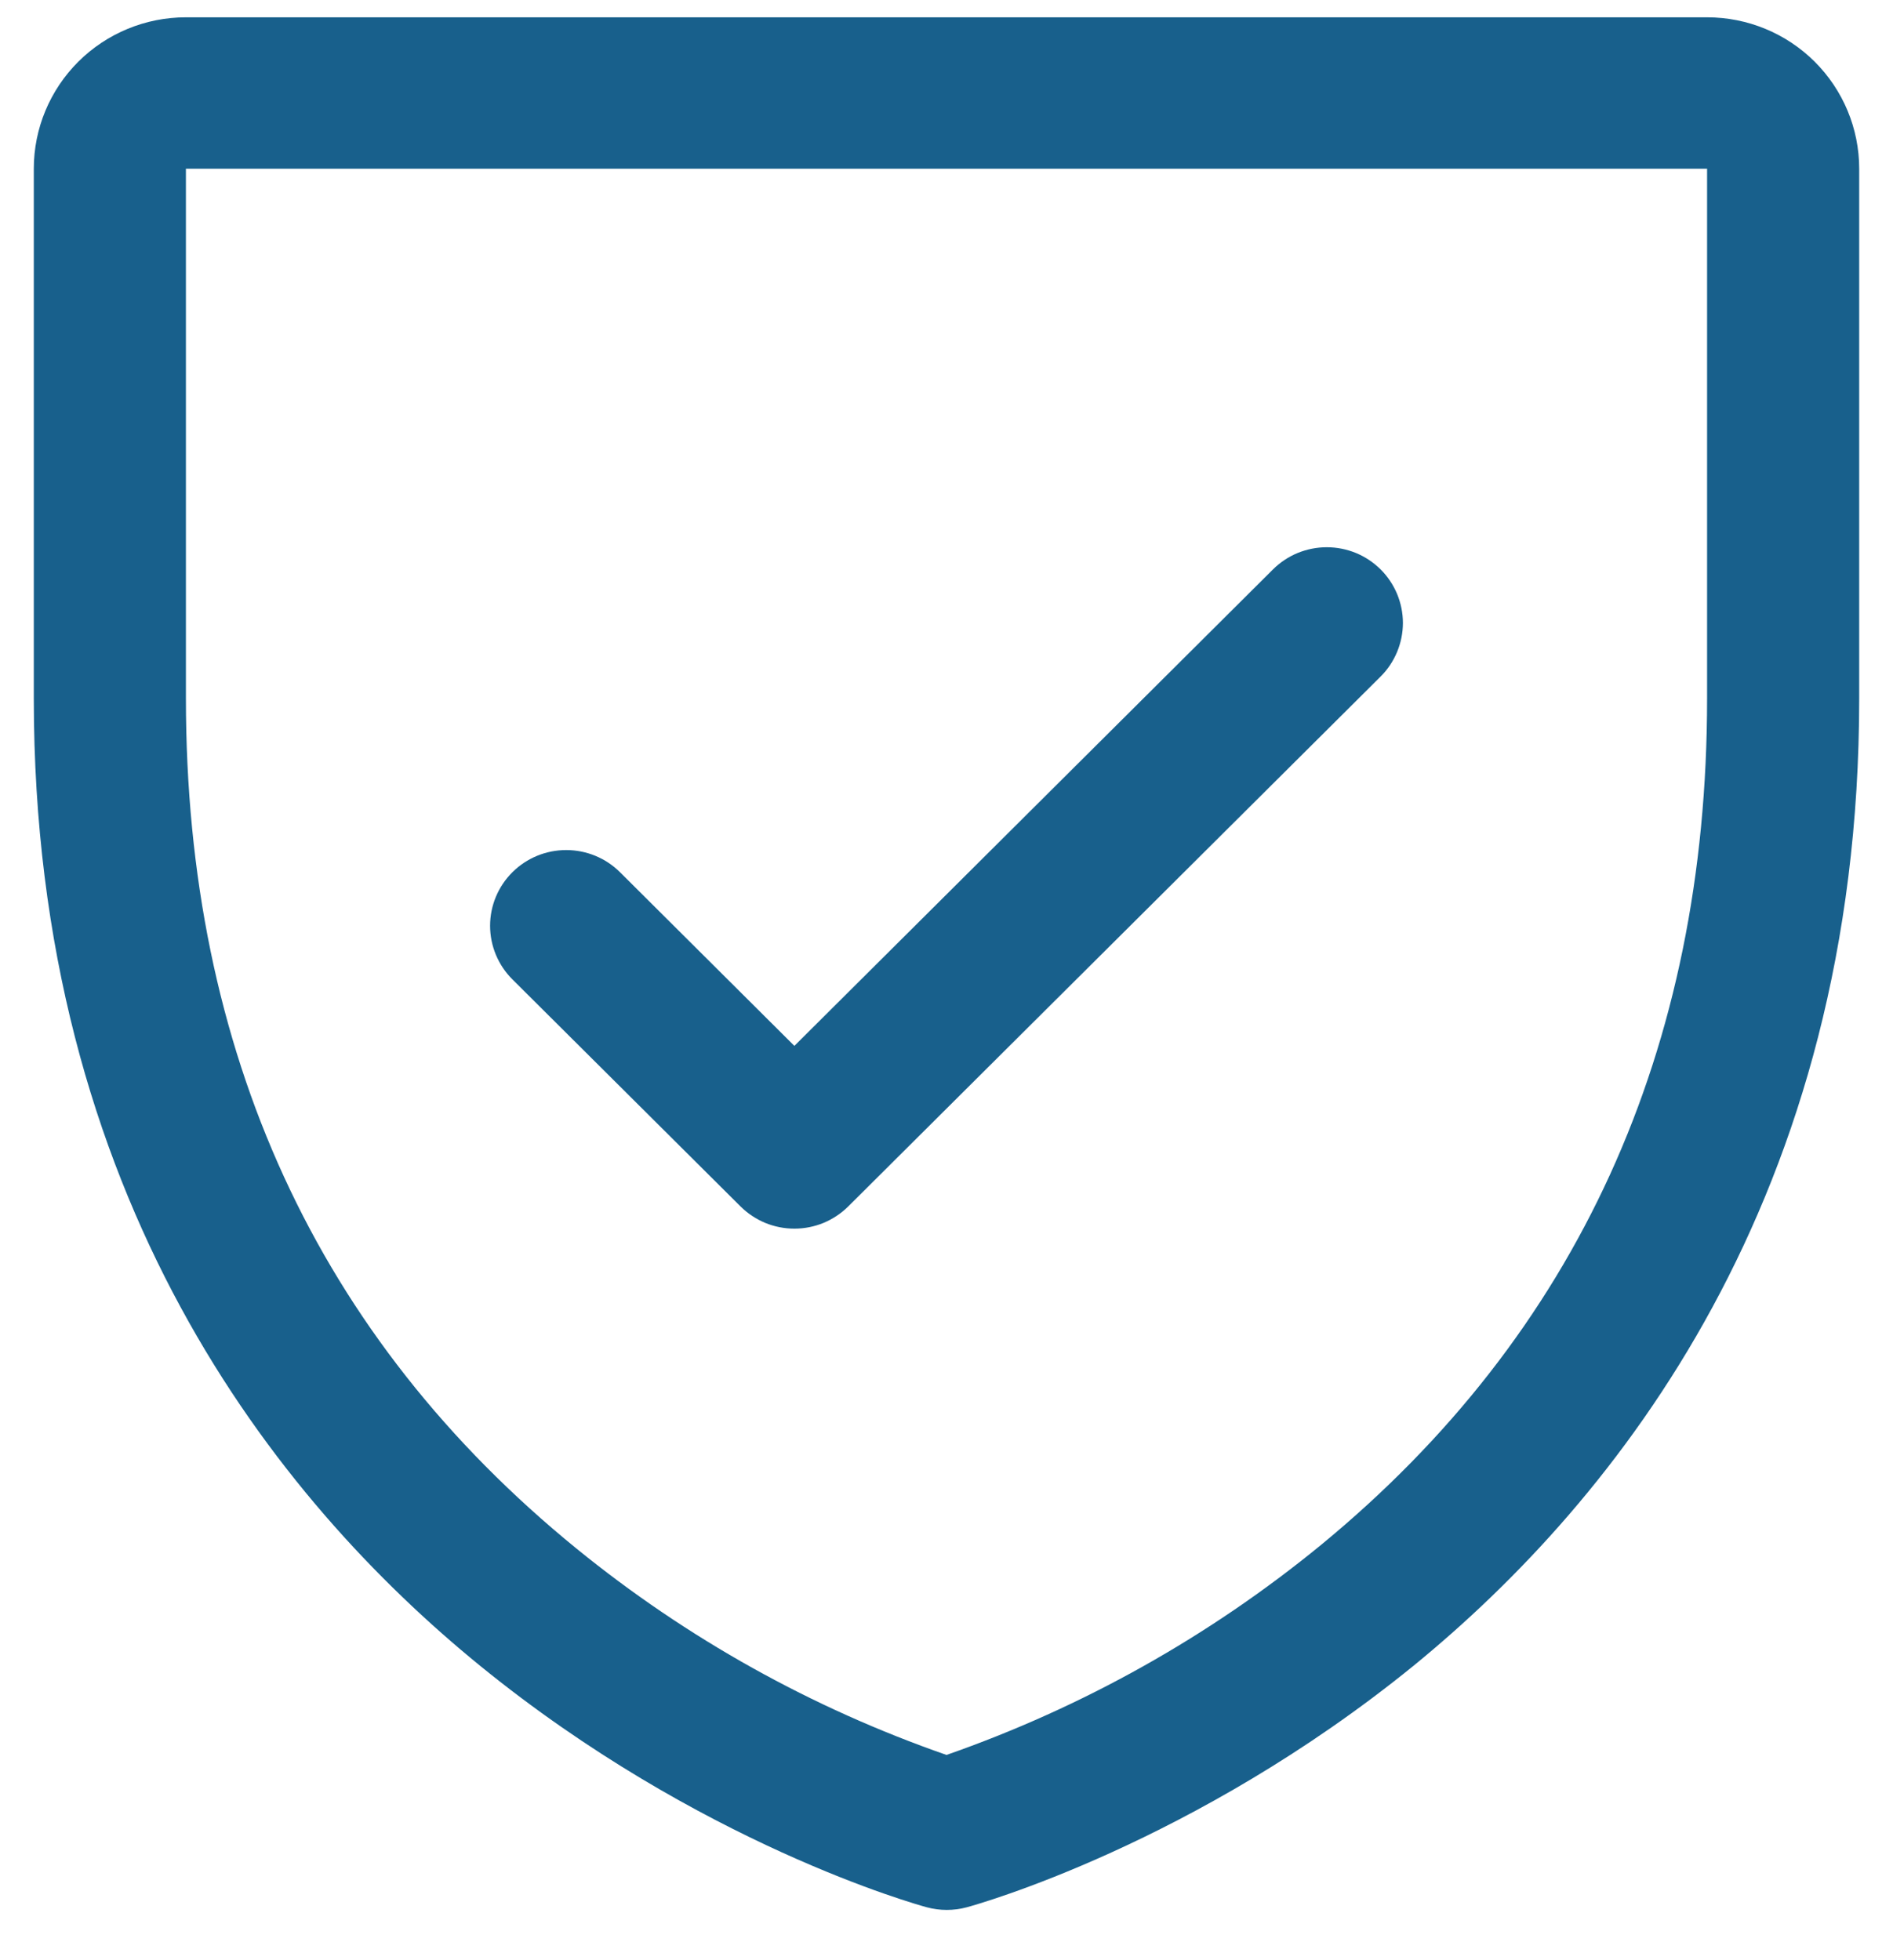 <svg width="28" height="29" viewBox="0 0 28 29" fill="none" xmlns="http://www.w3.org/2000/svg">
<path d="M25.25 0.256H2.75C2.153 0.256 1.581 0.492 1.159 0.912C0.737 1.333 0.5 1.902 0.5 2.496V10.336C0.5 17.717 4.089 22.19 7.1 24.643C10.342 27.283 13.568 28.179 13.709 28.217C13.902 28.269 14.106 28.269 14.3 28.217C14.44 28.179 17.662 27.283 20.909 24.643C23.911 22.19 27.5 17.717 27.5 10.336V2.496C27.5 1.902 27.263 1.333 26.841 0.912C26.419 0.492 25.847 0.256 25.25 0.256ZM25.25 10.336C25.25 15.526 23.329 19.739 19.541 22.855C17.892 24.207 16.016 25.259 14 25.963C12.01 25.271 10.158 24.238 8.527 22.91C4.693 19.788 2.75 15.558 2.75 10.336V2.496H25.25V10.336ZM7.579 14.489C7.368 14.279 7.249 13.993 7.249 13.696C7.249 13.399 7.368 13.114 7.579 12.904C7.79 12.694 8.076 12.576 8.375 12.576C8.674 12.576 8.96 12.694 9.171 12.904L11.75 15.473L18.829 8.424C18.934 8.32 19.058 8.237 19.194 8.181C19.331 8.125 19.477 8.096 19.625 8.096C19.773 8.096 19.919 8.125 20.056 8.181C20.192 8.237 20.316 8.32 20.421 8.424C20.526 8.528 20.608 8.652 20.665 8.787C20.721 8.923 20.751 9.069 20.751 9.216C20.751 9.363 20.721 9.509 20.665 9.645C20.608 9.781 20.526 9.905 20.421 10.009L12.546 17.849C12.441 17.953 12.317 18.035 12.181 18.092C12.044 18.148 11.898 18.177 11.75 18.177C11.602 18.177 11.456 18.148 11.319 18.092C11.183 18.035 11.059 17.953 10.954 17.849L7.579 14.489Z" fill="#18608C"/>
</svg>
